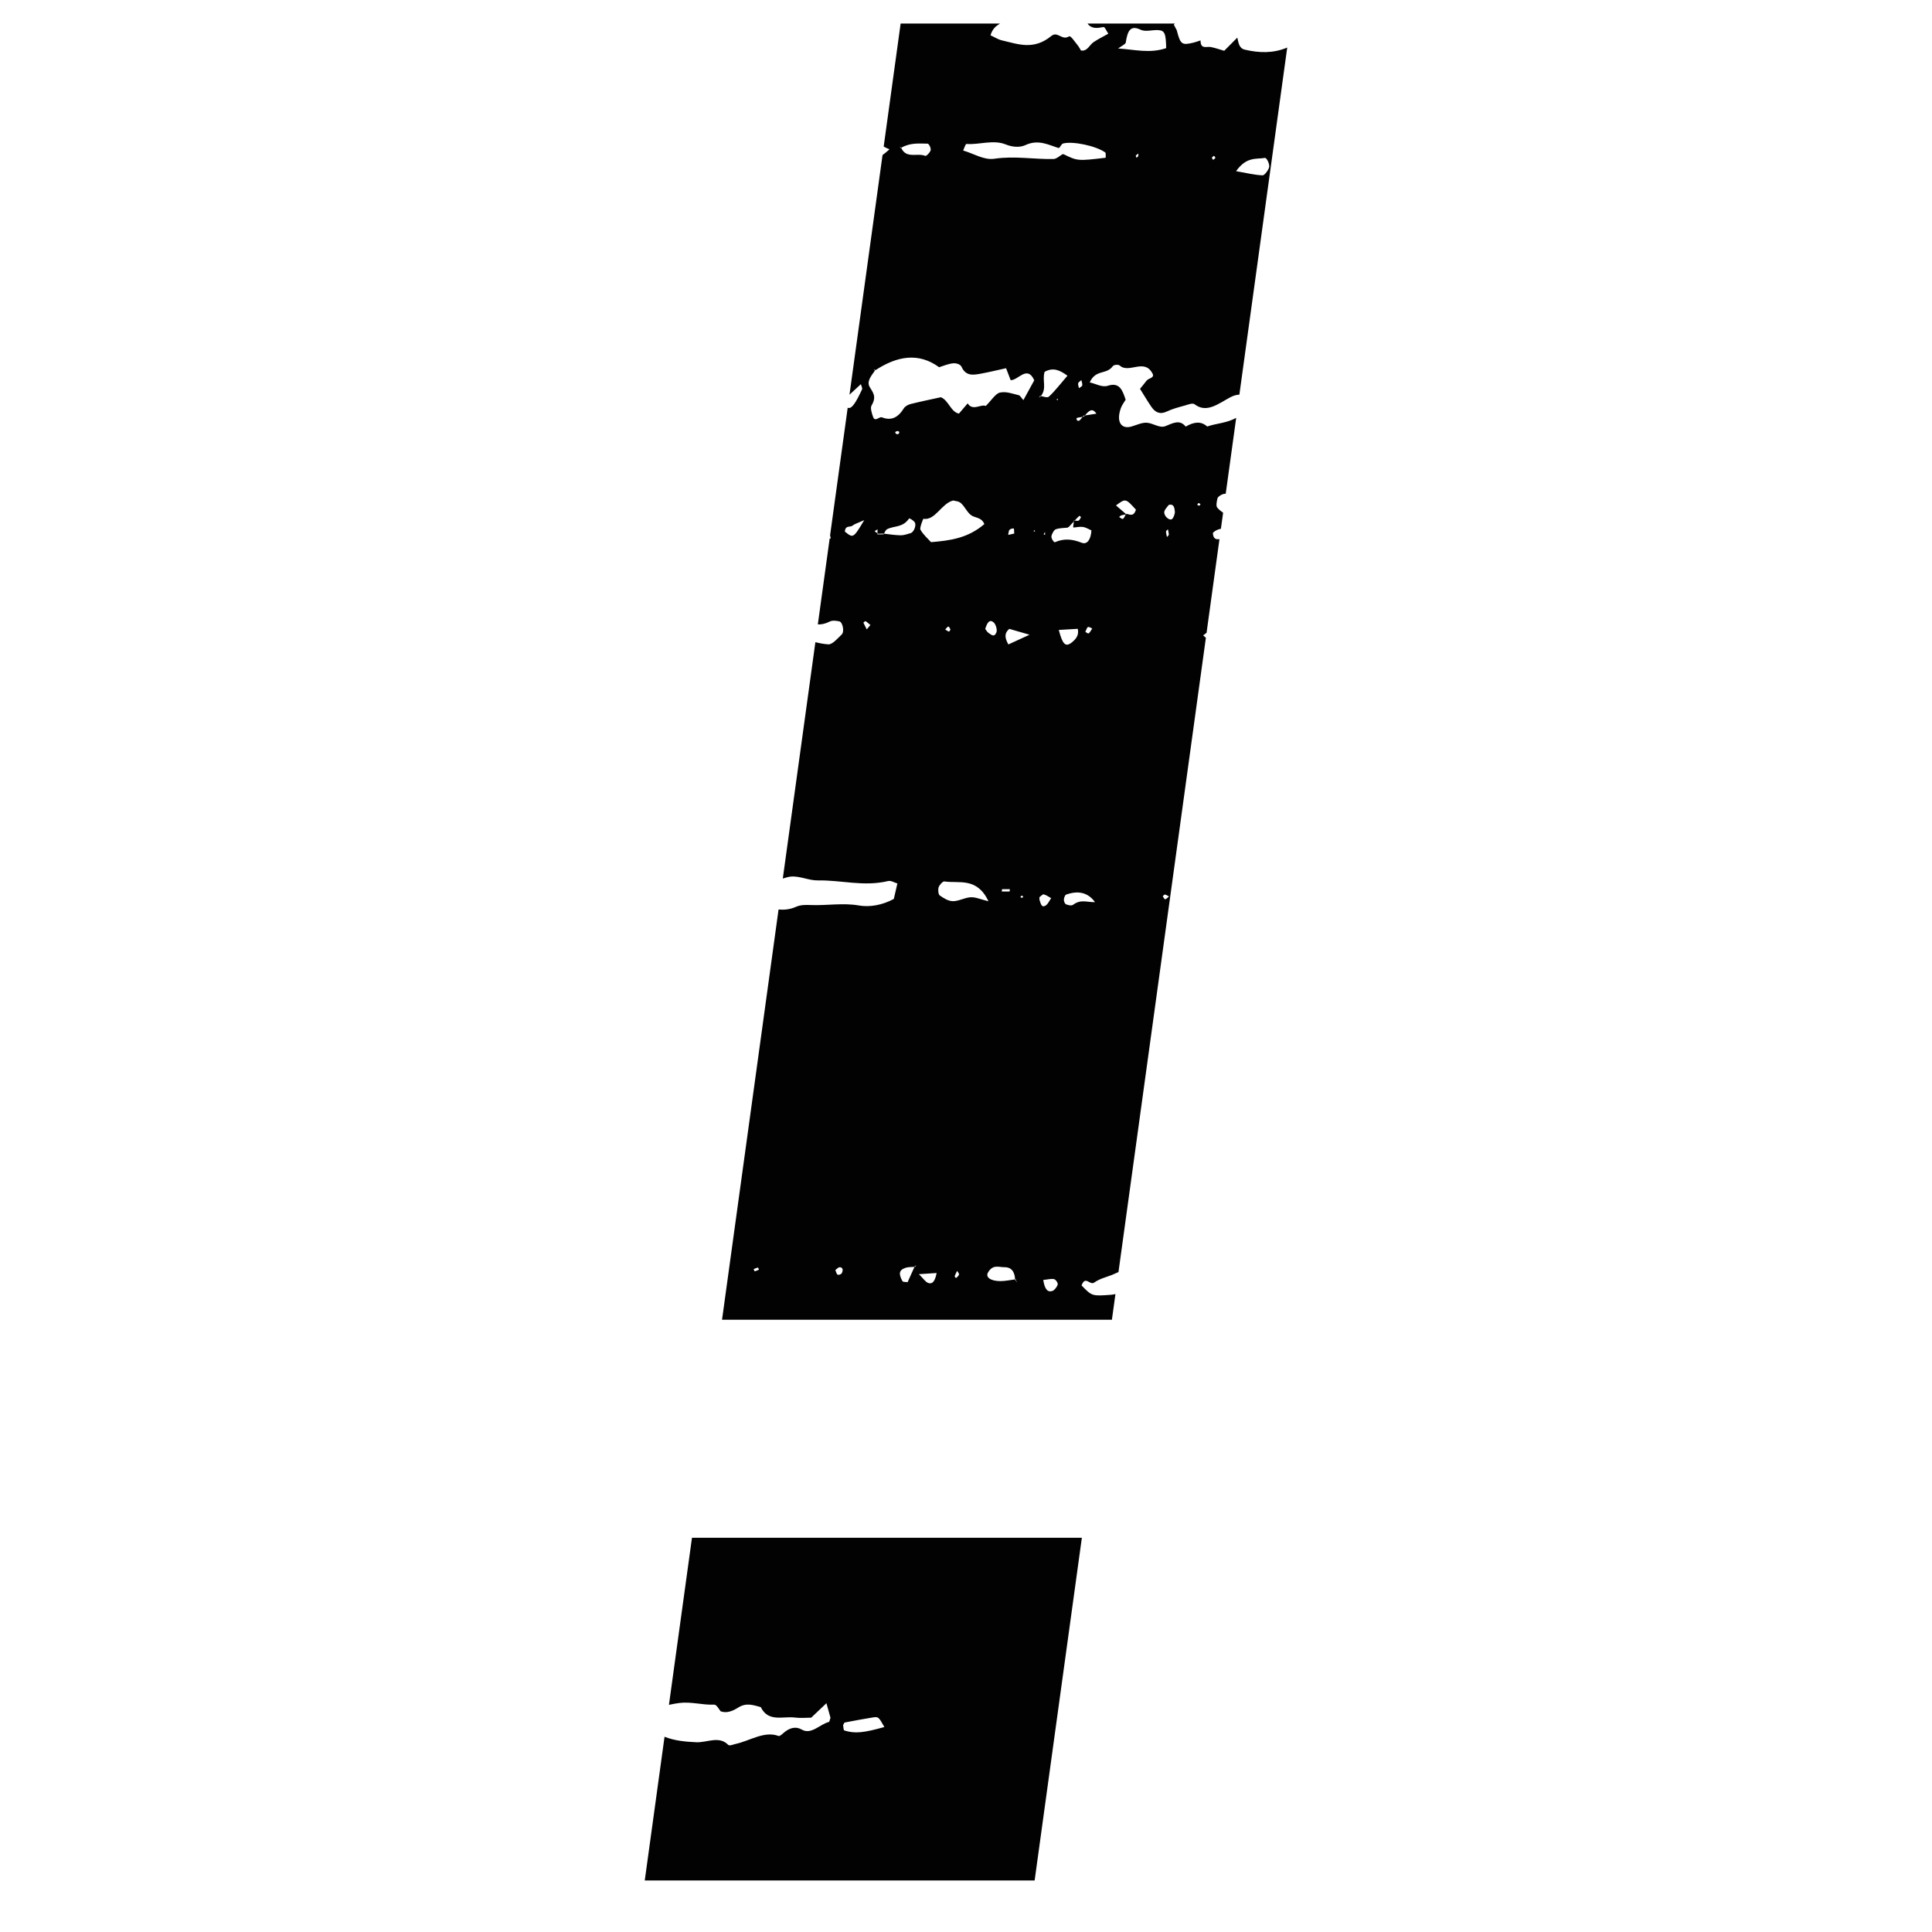 <?xml version="1.0" encoding="utf-8"?>
<!-- Generator: Adobe Illustrator 15.0.0, SVG Export Plug-In . SVG Version: 6.00 Build 0)  -->
<!DOCTYPE svg PUBLIC "-//W3C//DTD SVG 1.1//EN" "http://www.w3.org/Graphics/SVG/1.1/DTD/svg11.dtd">
<svg version="1.1" id="Layer_1" xmlns="http://www.w3.org/2000/svg" xmlns:xlink="http://www.w3.org/1999/xlink" x="0px" y="0px"
	 width="400px" height="400px" viewBox="0 0 400 400" enable-background="new 0 0 400 400" xml:space="preserve">
<g>
	<path fill="#020202" d="M143.266,318.382l-4.769,34.588c0.714-0.148,1.425-0.296,2.131-0.384c2.527-0.313,4.78,0.451,7.221,0.342
		c0.516-0.021,0.921,0.854,1.369,1.399l0.003-0.013c1.218,0.431,2.423-0.022,3.649-0.8c1.666-1.053,3.141-0.469,4.637-0.079
		c1.556,3.188,4.574,1.852,7.042,2.163c1.189,0.153,2.44,0.025,3.404,0.025c1.111-1.052,1.973-1.876,3.152-2.992
		c0.372,1.354,0.635,2.291,0.838,3.018c-0.169,0.5-0.232,0.833-0.301,0.854c-1.876,0.461-3.674,2.727-5.639,1.59
		c-1.229-0.716-2.536-0.415-3.838,0.744c-0.301,0.27-0.749,0.663-0.977,0.578c-2.938-1.104-5.927,1.007-8.883,1.649
		c-0.532,0.114-1.267,0.469-1.55,0.178c-1.878-1.924-4.405-0.423-6.587-0.529c-2.291-0.108-4.485-0.304-6.582-1.137l-4.096,29.756
		h80.72l9.778-70.951H143.266z M174.806,358.274c-0.182-0.051-0.169-0.705-0.25-1.086c0.114-0.193,0.221-0.545,0.329-0.558
		c1.886-0.372,3.768-0.711,5.653-1.022c1.339-0.226,1.336-0.2,2.562,1.952C178.821,358.766,176.974,358.96,174.806,358.274"/>
	<path fill="#020202" d="M220.202,32.036l0.004,0.004L220.202,32.036z"/>
	<path fill="#020202" d="M177.794,187.464c-3.243-0.568-6.572,0.038-9.838-0.083c-1.022-0.034-2.129-0.087-3.119,0.353
		c-1.28,0.575-2.48,0.669-3.645,0.57l-11.704,84.939h80.72l0.731-5.318c-0.293,0.056-0.584,0.123-0.875,0.144
		c-3.97,0.292-3.97,0.305-6.142-1.936c0.828-2.152,1.686,0.088,2.658-0.613c1.111-0.79,2.41-1.073,3.627-1.555
		c0.448-0.178,0.904-0.402,1.36-0.597l18.098-131.325c-0.186-0.165-0.362-0.316-0.562-0.492c0.229-0.155,0.471-0.364,0.702-0.537
		l2.672-19.39c-0.638,0.084-1.306,0.027-1.366-1.301c0.542-0.532,1.101-0.735,1.663-0.847l0.46-3.317
		c-0.46-0.323-0.896-0.657-1.247-1.11c-0.237-0.318-0.084-1.257,0.08-1.872c0.084-0.313,0.565-0.617,0.892-0.772
		c0.259-0.124,0.562-0.193,0.812-0.172l2.168-15.713c-2.066,1.115-4.079,1.112-6.003,1.785c-1.322-1.204-2.845-0.92-4.45,0.021
		c-1.192-1.501-2.546-0.784-4.186-0.102c-1.204,0.5-2.574-0.65-3.936-0.706c-0.99-0.04-2.081,0.499-3.121,0.793
		c-2.18,0.614-3.165-1.066-2.18-3.819c0.215-0.615,0.646-1.148,0.989-1.729c-0.643-1.993-1.273-3.683-3.69-2.896
		c-1.188,0.386-2.456-0.42-3.747-0.695c1.253-2.769,3.438-1.529,4.762-3.34c0.253-0.345,1.17-0.41,1.479-0.134
		c1.949,1.731,5.226-1.73,6.865,1.863c0.102,0.78-0.934,0.705-1.361,1.283c-0.385,0.513-0.795,0.994-1.332,1.658
		c0.812,1.289,1.552,2.566,2.372,3.751c0.777,1.118,1.746,1.623,3.175,0.948c1.205-0.573,2.465-0.891,3.708-1.235
		c0.696-0.191,1.61-0.602,2.059-0.26c2.485,1.91,4.911-0.139,7.39-1.458c0.587-0.318,1.283-0.532,1.868-0.542l9.908-71.861
		c-2.917,1.232-5.83,1.124-8.767,0.439c-1.23-0.287-1.307-1.424-1.569-2.494c-0.838,0.845-1.669,1.682-2.714,2.727
		c-0.846-0.248-1.775-0.577-2.739-0.776c-0.879-0.182-2.169,0.564-2.159-1.376c-0.474,0.152-0.944,0.338-1.418,0.452
		c-2.463,0.604-2.742,0.397-3.495-2.515h0.009c-0.207-0.404-0.414-0.805-0.627-1.196c0.099-0.102,0.145-0.138,0.221-0.23h-18.088
		c0.865,1.165,2.037,0.951,3.285,0.729c0.316-0.055,0.604,0.776,1.022,1.37c-1.172,0.665-2.169,1.142-3.108,1.786
		c-0.781,0.542-1.255,1.928-2.562,1.693c-0.169-0.269-0.405-0.766-0.727-1.146c-0.566-0.67-1.395-1.996-1.75-1.772
		c-1.458,0.933-2.346-1.172-3.678-0.073c-3.627,2.987-6.891,1.666-10.188,0.902c-0.819-0.19-1.551-0.683-2.381-1.057
		c0.397-1.357,1.151-1.936,1.975-2.433h-20.582l-3.509,25.467c0.385,0.218,0.782,0.416,1.205,0.561
		c-0.508,0.476-0.986,0.864-1.445,1.196l-6.84,49.616c0.79-0.731,1.609-1.483,2.357-2.18c0.09,0.366,0.359,0.842,0.245,1.077
		c-0.575,1.175-1.124,2.46-1.914,3.379c-0.415,0.477-0.752,0.559-1.061,0.431l-3.646,26.419c0.051,0.231,0.089,0.358,0.145,0.632
		c-0.076,0.005-0.147,0.016-0.229,0.019l-2.452,17.781c0.757,0.044,1.547-0.125,2.435-0.575c0.613-0.315,1.367-0.176,2-0.054
		c0.706,0.132,1.104,2.12,0.529,2.693c-0.863,0.851-1.957,2.109-2.77,2.069c-0.917-0.049-1.812-0.231-2.701-0.45l-6.746,48.936
		c0.562-0.153,1.129-0.361,1.678-0.407c1.894-0.149,3.687,0.823,5.588,0.795c4.853-0.085,9.49,1.339,14.518,0.133
		c0.633-0.155,1.284,0.318,1.939,0.5c-0.258,1.11-0.461,2.001-0.739,3.205C182.672,187.401,180.069,187.865,177.794,187.464
		 M156.273,263.203c-0.086,0.008-0.157-0.278-0.238-0.44c0.288-0.109,0.58-0.271,0.863-0.321c0.089-0.013,0.16,0.28,0.241,0.423
		C156.851,262.988,156.56,263.145,156.273,263.203 M174.277,263.605c-0.114,0.228-0.66,0.418-0.858,0.296
		c-0.237-0.14-0.316-0.617-0.466-0.956c0.288-0.203,0.596-0.562,0.863-0.575C174.454,262.35,174.645,262.887,174.277,263.605
		 M248.099,104.168c0.16,0.006,0.299,0.108,0.456,0.171c-0.081,0.122-0.165,0.357-0.216,0.353c-0.161-0.005-0.313-0.098-0.461-0.157
		C247.949,104.403,248.038,104.168,248.099,104.168 M241.978,104.541c1.073-0.302,1.188,0.645,1.264,1.354
		c0.05,0.44-0.251,1.274-0.562,1.55c-0.555,0.474-1.792-0.66-1.62-1.512C241.173,105.412,241.702,104.935,241.978,104.541
		 M241.99,110.695c0,0.131-0.246,0.323-0.385,0.484c-0.073-0.377-0.183-0.743-0.195-1.135c-0.005-0.119,0.254-0.313,0.39-0.467
		C241.866,109.949,241.978,110.309,241.99,110.695 M241.183,185.197c0.296,0.071,0.566,0.258,0.846,0.402
		c-0.267,0.215-0.55,0.565-0.792,0.583c-0.186,0.008-0.337-0.399-0.507-0.621C240.882,185.432,241.076,185.172,241.183,185.197
		 M235.188,105.527c-0.516,1.569-1.318,0.95-2.05,0.839l0.076,0.138c-0.051,0.011-0.106,0.019-0.157,0.03
		c-0.177,0.348-0.334,0.758-0.558,0.88c-0.207,0.119-0.528-0.234-0.795-0.378c0.152-0.121,0.305-0.299,0.466-0.344
		c0.292-0.085,0.591-0.119,0.887-0.158c0.013-0.043,0.035-0.083,0.051-0.119c-0.701-0.604-1.403-1.205-2.054-1.772
		C233.041,103.168,233.041,103.168,235.188,105.527 M261.883,32.695c0.352-0.062,0.964,1.161,0.896,1.82
		c-0.063,0.606-0.976,1.8-1.362,1.786c-1.69-0.068-3.316-0.482-5.498-0.865C258.091,32.384,260.075,33,261.883,32.695
		 M251.328,32.285c0.127,0.002,0.216,0.247,0.32,0.389c-0.186,0.163-0.351,0.401-0.469,0.392c-0.122-0.009-0.186-0.271-0.278-0.419
		C251.045,32.518,251.21,32.279,251.328,32.285 M235.636,32.338c-0.055,0.137-0.223,0.215-0.352,0.317
		c-0.046-0.152-0.159-0.413-0.139-0.438c0.161-0.175,0.355-0.288,0.533-0.424C235.669,31.979,235.707,32.182,235.636,32.338
		 M233.074,8.811c0.372-2.427,0.96-3.675,3.068-2.661c1.015,0.493,2.418,0.009,3.632,0.083c1.37,0.083,1.605,0.657,1.674,3.73
		c-3.402,1.161-6.506,0.292-9.956,0.074C232.221,9.494,233.023,9.163,233.074,8.811 M189.461,262.29c-0.042,0-0.085,0-0.126,0
		c-0.491,1.096-0.982,2.182-1.43,3.179c-0.507-0.093-0.935-0.008-1.057-0.215c-0.858-1.547-0.693-2.316,0.593-2.752
		c0.62-0.212,1.259-0.162,1.894-0.212c0.016-0.033,0.038-0.079,0.059-0.117c0.11-0.089,0.22-0.178,0.334-0.268
		C189.639,262.033,189.55,262.16,189.461,262.29 M192.12,265.596c-0.532-0.216-0.904-0.836-1.873-1.792
		c1.69-0.102,2.643-0.173,3.67-0.241C193.612,265.147,193.104,265.993,192.12,265.596 M192.763,112.249
		c-0.63-0.707-1.572-1.487-2.198-2.584c-0.207-0.371,0.57-2.26,0.608-2.253c2.456,0.414,3.721-3.16,6.159-3.789
		c0.372,0.111,1.134,0.109,1.62,0.546c0.87,0.782,1.415,2.19,2.375,2.66c0.893,0.434,1.957,0.397,2.478,1.672
		C200.354,111.458,196.702,111.911,192.763,112.249 M196.779,130.335c0.021,0.049-0.263,0.454-0.309,0.435
		c-0.263-0.092-0.499-0.272-0.77-0.435c0.224-0.224,0.448-0.6,0.638-0.605C196.512,129.729,196.669,130.083,196.779,130.335
		 M197.967,264.594c-0.038,0.029-0.334-0.27-0.309-0.351c0.114-0.372,0.312-0.724,0.499-1.111c0.146,0.254,0.428,0.486,0.393,0.734
		C198.517,264.112,198.186,264.383,197.967,264.594 M197.289,186.58c-0.976-0.013-1.906-0.616-2.729-1.192
		c-0.288-0.203-0.393-1.178-0.225-1.685c0.164-0.499,0.867-1.257,1.18-1.211c3.045,0.464,6.73-0.955,9.144,4.109
		c-1.694-0.414-2.663-0.89-3.69-0.834C199.768,185.824,198.469,186.597,197.289,186.58 M203.978,130.214
		c0.352-1.118,0.842-2.179,1.784-1.312c0.402,0.364,0.739,1.463,0.545,1.992c-0.456,1.2-1.124,0.475-1.639,0.147
		C204.396,130.865,204.218,130.511,203.978,130.214 M210.412,265.325c-0.01-0.021-0.01-0.059-0.022-0.092
		c-0.066-0.068-0.14-0.145-0.211-0.221c0-0.051-0.012-0.08-0.017-0.126c-1.014,0.134-2.028,0.347-3.014,0.354
		c-2.055,0.008-3.146-0.812-2.6-1.768c1.01-1.771,2.281-1.086,3.407-1.111c1.289-0.035,2.143,0.785,2.206,2.524
		c0.047-0.005,0.098-0.018,0.144-0.025c0.03,0.126,0.056,0.256,0.084,0.372c0.076,0.084,0.157,0.159,0.229,0.24
		C210.552,265.423,210.45,265.41,210.412,265.325 M207.402,184.573c0.021-0.158,0.042-0.312,0.063-0.472h1.622
		c-0.016,0.16-0.038,0.313-0.059,0.472H207.402z M211.668,185.875c-0.149,0.003-0.271-0.076-0.402-0.117
		c0.059-0.112,0.148-0.309,0.199-0.307c0.14,0.001,0.266,0.088,0.397,0.144C211.794,185.691,211.718,185.872,211.668,185.875
		 M208.771,133.425c-0.795-1.426-0.841-2.356,0.195-3.224c1.293,0.377,2.569,0.744,4.189,1.213
		C211.569,132.14,210.26,132.745,208.771,133.425 M208.733,110.748c0.081-0.356,0.084-0.832,0.267-1.037
		c0.215-0.239,0.604-0.32,0.883-0.298c0.086,0.008,0.061,0.581,0.102,1.056C209.557,110.562,209.148,110.655,208.733,110.748
		 M214.009,110.093l0.106-0.362l0.195,0.242L214.009,110.093z M216.283,76.98c1.822-1.01,3.191-0.294,4.722,0.804
		c-1.441,1.666-2.553,3.143-3.821,4.317c-0.372,0.342-1.091,0-1.683-0.106c-0.028,0.035-0.025,0.068-0.059,0.102
		c-0.114,0.073-0.224,0.138-0.339,0.207c0.09-0.115,0.169-0.229,0.255-0.34c0.041,0.003,0.102,0.022,0.143,0.032
		C216.799,80.399,215.713,78.718,216.283,76.98 M221.082,109.123h0.178c0.359-0.383,0.714-0.77,1.068-1.154
		c0.005-0.076,0.018-0.147,0.03-0.222c0.051,0.006,0.105,0.014,0.16,0.019c0.309-0.328,0.617-0.67,0.946-0.963
		c0.051-0.044,0.237,0.173,0.352,0.268c-0.169,0.252-0.326,0.659-0.507,0.719c-0.258,0.085-0.528,0.021-0.791-0.023
		c-0.029,0.033-0.055,0.059-0.08,0.083c-0.037,0.043-0.072,0.083-0.11,0.119c-0.046,0.385-0.097,0.768-0.147,1.154h0.109
		l-0.127,0.114c0.689-0.057,1.396-0.234,2.046-0.134c0.638,0.092,1.21,0.477,1.755,0.709c-0.092,1.813-0.854,3.012-2.008,2.561
		c-1.801-0.705-3.539-0.99-5.547-0.113c-0.194,0.084-0.76-0.738-0.727-1.178c0.043-0.496,0.537-1.37,0.889-1.493
		c0.845-0.299,1.719-0.256,2.582-0.352L221.082,109.123z M226.133,130.123c-0.24,0.348-0.443,0.803-0.731,1.007
		c-0.156,0.113-0.456-0.19-0.693-0.309c0.174-0.344,0.326-0.912,0.528-0.986C225.521,129.736,225.834,130.01,226.133,130.123
		 M218.728,82.673l0.308-0.117l-0.079,0.333L218.728,82.673z M216.368,110.727l-0.296-0.082l0.287-0.52L216.368,110.727z
		 M215.239,186.378c-0.055-0.171-0.025-0.418-0.033-0.627c0.3-0.206,0.664-0.641,0.887-0.58c0.55,0.139,1.027,0.507,1.539,0.782
		c-0.354,0.503-0.65,1.186-1.078,1.482C215.632,188.077,215.485,187.064,215.239,186.378 M217.895,267.274
		c-0.977,0.316-1.586-0.279-1.903-2.271c0.957-0.089,1.653-0.308,2.254-0.165c0.354,0.085,0.832,0.812,0.739,1.111
		C218.837,266.467,218.304,267.14,217.895,267.274 M223.141,130.192c0.324,1.396-0.509,2.231-1.243,2.821
		c-1.281,1.017-1.906,0.432-2.686-2.59C220.853,130.327,222.004,130.259,223.141,130.192 M222.201,187.305
		c-0.39,0.29-1.04,0.093-1.491-0.081c-0.24-0.087-0.436-0.576-0.448-0.938c-0.005-0.33,0.249-0.987,0.438-1.055
		c2.354-0.842,4.448-0.597,6.004,1.541C225.161,186.85,223.812,186.107,222.201,187.305 M226.996,85.648
		c-0.843,0.131-1.612,0.252-2.38,0.372c-0.061,0.07-0.124,0.139-0.183,0.208c-0.093,0.017-0.187,0.032-0.275,0.055
		c-0.202,0.255-0.4,0.532-0.63,0.746c-0.104,0.112-0.388,0.133-0.477,0.036c-0.339-0.378-0.199-0.599,0.359-0.637
		c0.248-0.022,0.494-0.092,0.747-0.146c0.056-0.076,0.114-0.144,0.178-0.218c0.089-0.014,0.187-0.032,0.28-0.044
		C225.358,85.151,226.115,84.287,226.996,85.648 M223.229,79.35c0.046-0.234,0.418-0.428,0.658-0.648
		c0.073,0.388,0.242,0.748,0.182,1.094c-0.033,0.203-0.439,0.38-0.676,0.57C223.325,80.029,223.158,79.676,223.229,79.35
		 M200.068,29.806c2.691,0.203,5.566-0.957,8.179,0.106c1.196,0.49,2.785,0.714,4.041,0.133c2.711-1.258,4.761-0.053,6.984,0.638
		l-0.063-0.177c0.059,0.009,0.079,0.061,0.14,0.076c0.24-0.338,0.48-0.799,0.739-0.868c1.97-0.55,6.848,0.488,8.733,1.843
		c0.174,0.123,0.076,0.721,0.102,1.097c-5.749,0.687-5.833,0.689-8.742-0.74c0,0.057,0.03,0.075,0.03,0.133l-0.005-0.006
		l-0.123-0.173c-0.65,0.366-1.34,1.038-1.947,1.05c-4.097,0.091-8.053-0.678-12.28-0.051c-2.136,0.319-4.207-1.054-6.443-1.705
		C199.585,30.787,199.919,29.795,200.068,29.806 M186.558,30.569c0.008,0.013,0.016,0.017,0.021,0.034
		c1.843-1.078,3.656-0.886,5.448-0.86c0.311,0.004,0.741,0.886,0.655,1.338c-0.076,0.442-0.904,1.283-1.106,1.194
		c-1.62-0.693-3.954,0.687-4.997-1.672c-0.03,0.017-0.071,0.023-0.109,0.048l-0.177-0.302L186.558,30.569z M174.92,110.063
		c0.114-1.4,1.061-0.819,1.585-1.238c0.438-0.363,0.98-0.483,2.423-1.139C176.657,111.483,176.645,111.447,174.92,110.063
		 M179.451,130.308l-0.698-1.396c0.145-0.112,0.367-0.357,0.453-0.307c0.342,0.208,0.646,0.5,1.002,0.796
		C179.849,129.833,179.654,130.069,179.451,130.308 M180.432,83.983c1.091-1.862,0.354-2.645-0.367-3.853
		c-0.698-1.183,0.367-2.376,1.104-3.433c-0.01,0.006-0.025,0.011-0.038,0.019c-0.086-0.091-0.174-0.181-0.268-0.272
		c0.119,0.057,0.237,0.11,0.364,0.165c-0.018,0.029-0.043,0.06-0.059,0.089c4.641-3.048,9.041-3.743,13.269-0.667
		c0.816-0.248,1.865-0.712,2.888-0.812c0.62-0.063,1.509,0.182,1.754,0.731c0.901,1.991,2.461,1.693,4.046,1.404
		c1.746-0.324,3.483-0.75,5.174-1.12c0.372,0.972,0.651,1.692,0.947,2.475c1.547,0.074,3.425-3.21,4.886,0.025
		c-0.612,1.115-1.344,2.449-2.248,4.105c-0.402-0.427-0.638-0.94-0.997-1.026c-1.273-0.296-2.588-0.827-3.881-0.53
		c-0.892,0.209-1.776,1.642-2.914,2.769c-0.987-0.45-2.726,1.132-3.749-0.543l-0.003,0.011c-0.559,0.648-1.113,1.299-1.802,2.112
		c-1.687-0.323-2.147-2.774-3.749-3.388c-2.046,0.453-4.14,0.874-6.228,1.398c-0.494,0.122-1.154,0.44-1.449,0.92
		c-1.371,2.193-2.837,2.487-4.57,1.837c-0.478-0.176-1.378,1.004-1.763-0.042C180.513,85.642,180.148,84.467,180.432,83.983
		 M186.186,89.41c-0.03,0.138-0.038,0.354-0.094,0.383c-0.14,0.081-0.329,0.141-0.44,0.083c-0.451-0.257-0.4-0.51,0.14-0.629
		C185.919,89.222,186.059,89.354,186.186,89.41 M183.011,110.492c-0.03,0.044-0.051,0.094-0.076,0.135
		c-0.423,0.006-0.846,0.01-1.272,0.016c0-0.073,0-0.151,0.005-0.225c-0.205-0.144-0.397-0.29-0.593-0.431
		c0.203-0.138,0.4-0.271,0.608-0.404c-0.008,0.277-0.016,0.554-0.016,0.834c0.037,0.028,0.07,0.056,0.113,0.083
		c0.359-0.008,0.719-0.016,1.078-0.022C182.9,110.484,182.96,110.486,183.011,110.492c0.198-0.348,0.375-0.782,0.617-0.909
		c1.51-0.787,3.251-0.275,4.591-2.242c0.05-0.087,0.908,0.376,1.175,0.817c0.377,0.609-0.195,2.014-0.836,2.213
		c-0.698,0.214-1.426,0.467-2.099,0.456C185.294,110.808,184.155,110.619,183.011,110.492"/>
</g>
</svg>
